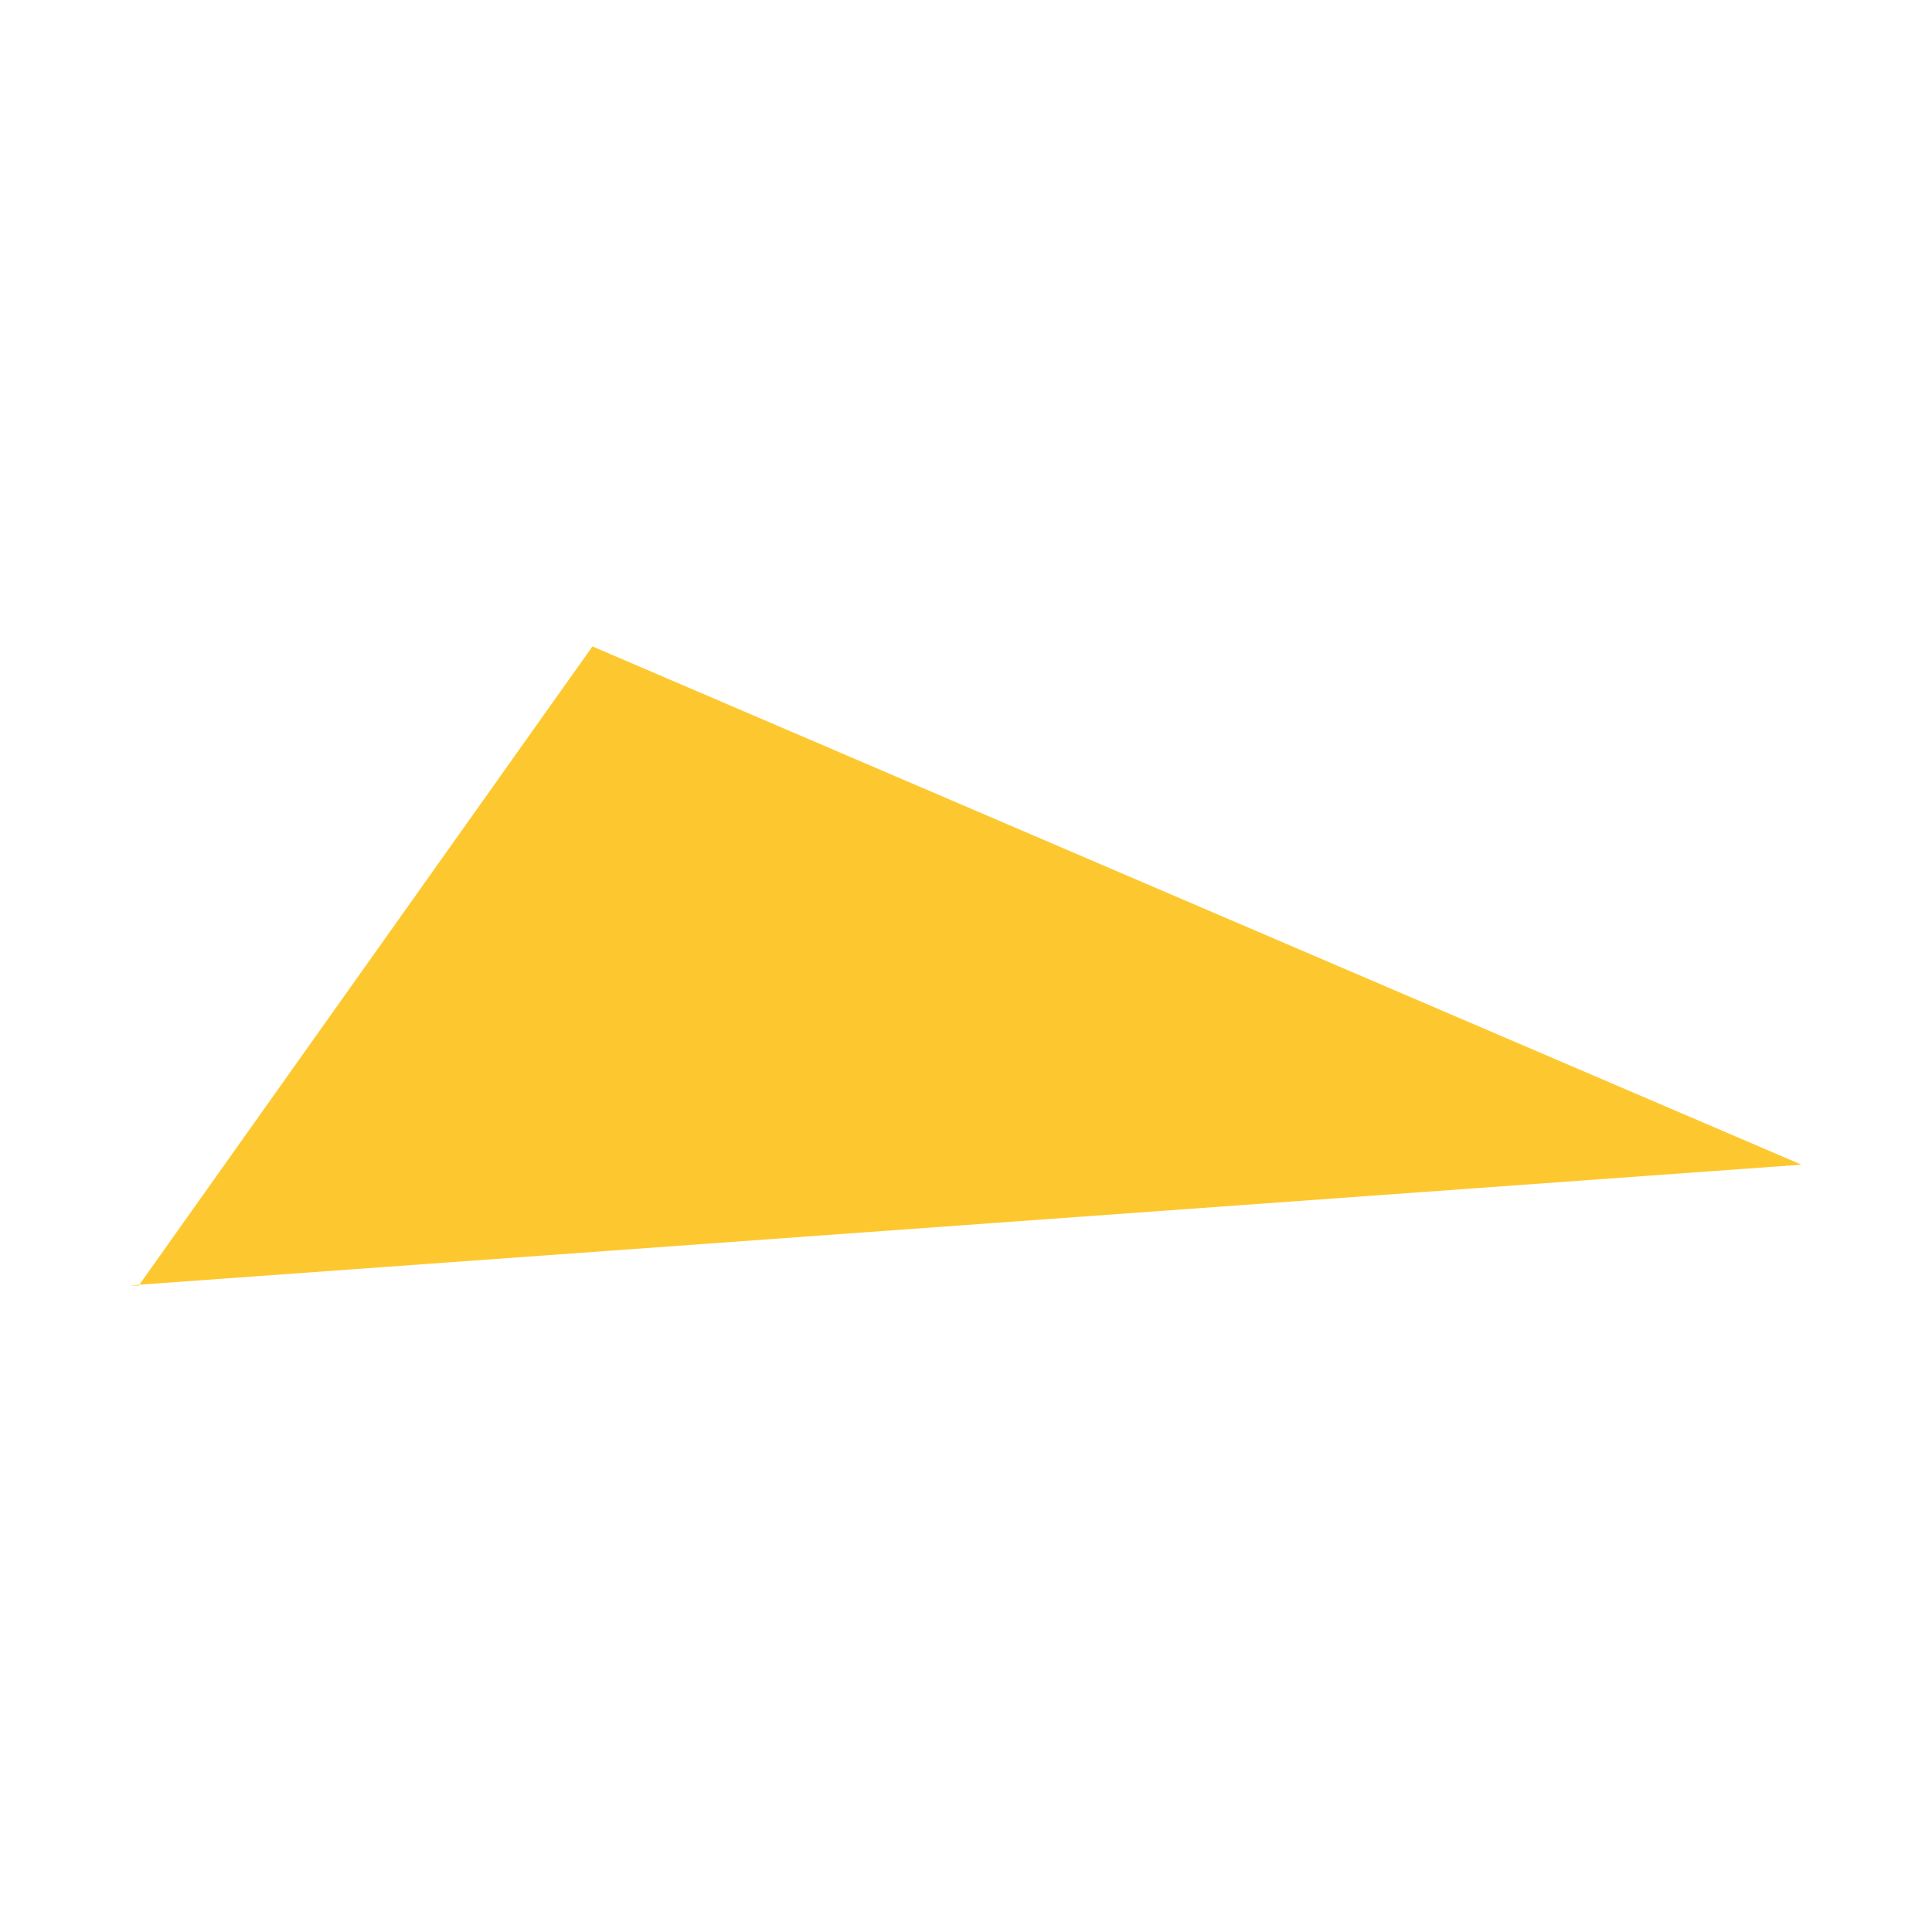 <svg xmlns="http://www.w3.org/2000/svg" fill="#fdc82f80" width="256" height="256" viewBox="-20 -20 296 137.922"><path d="M1.349,97.787 1.304,97.922 0,97.922 1.349,97.787 M1.349,97.787 70.766,0 256,79.399 1.349,97.787Z"/></svg>